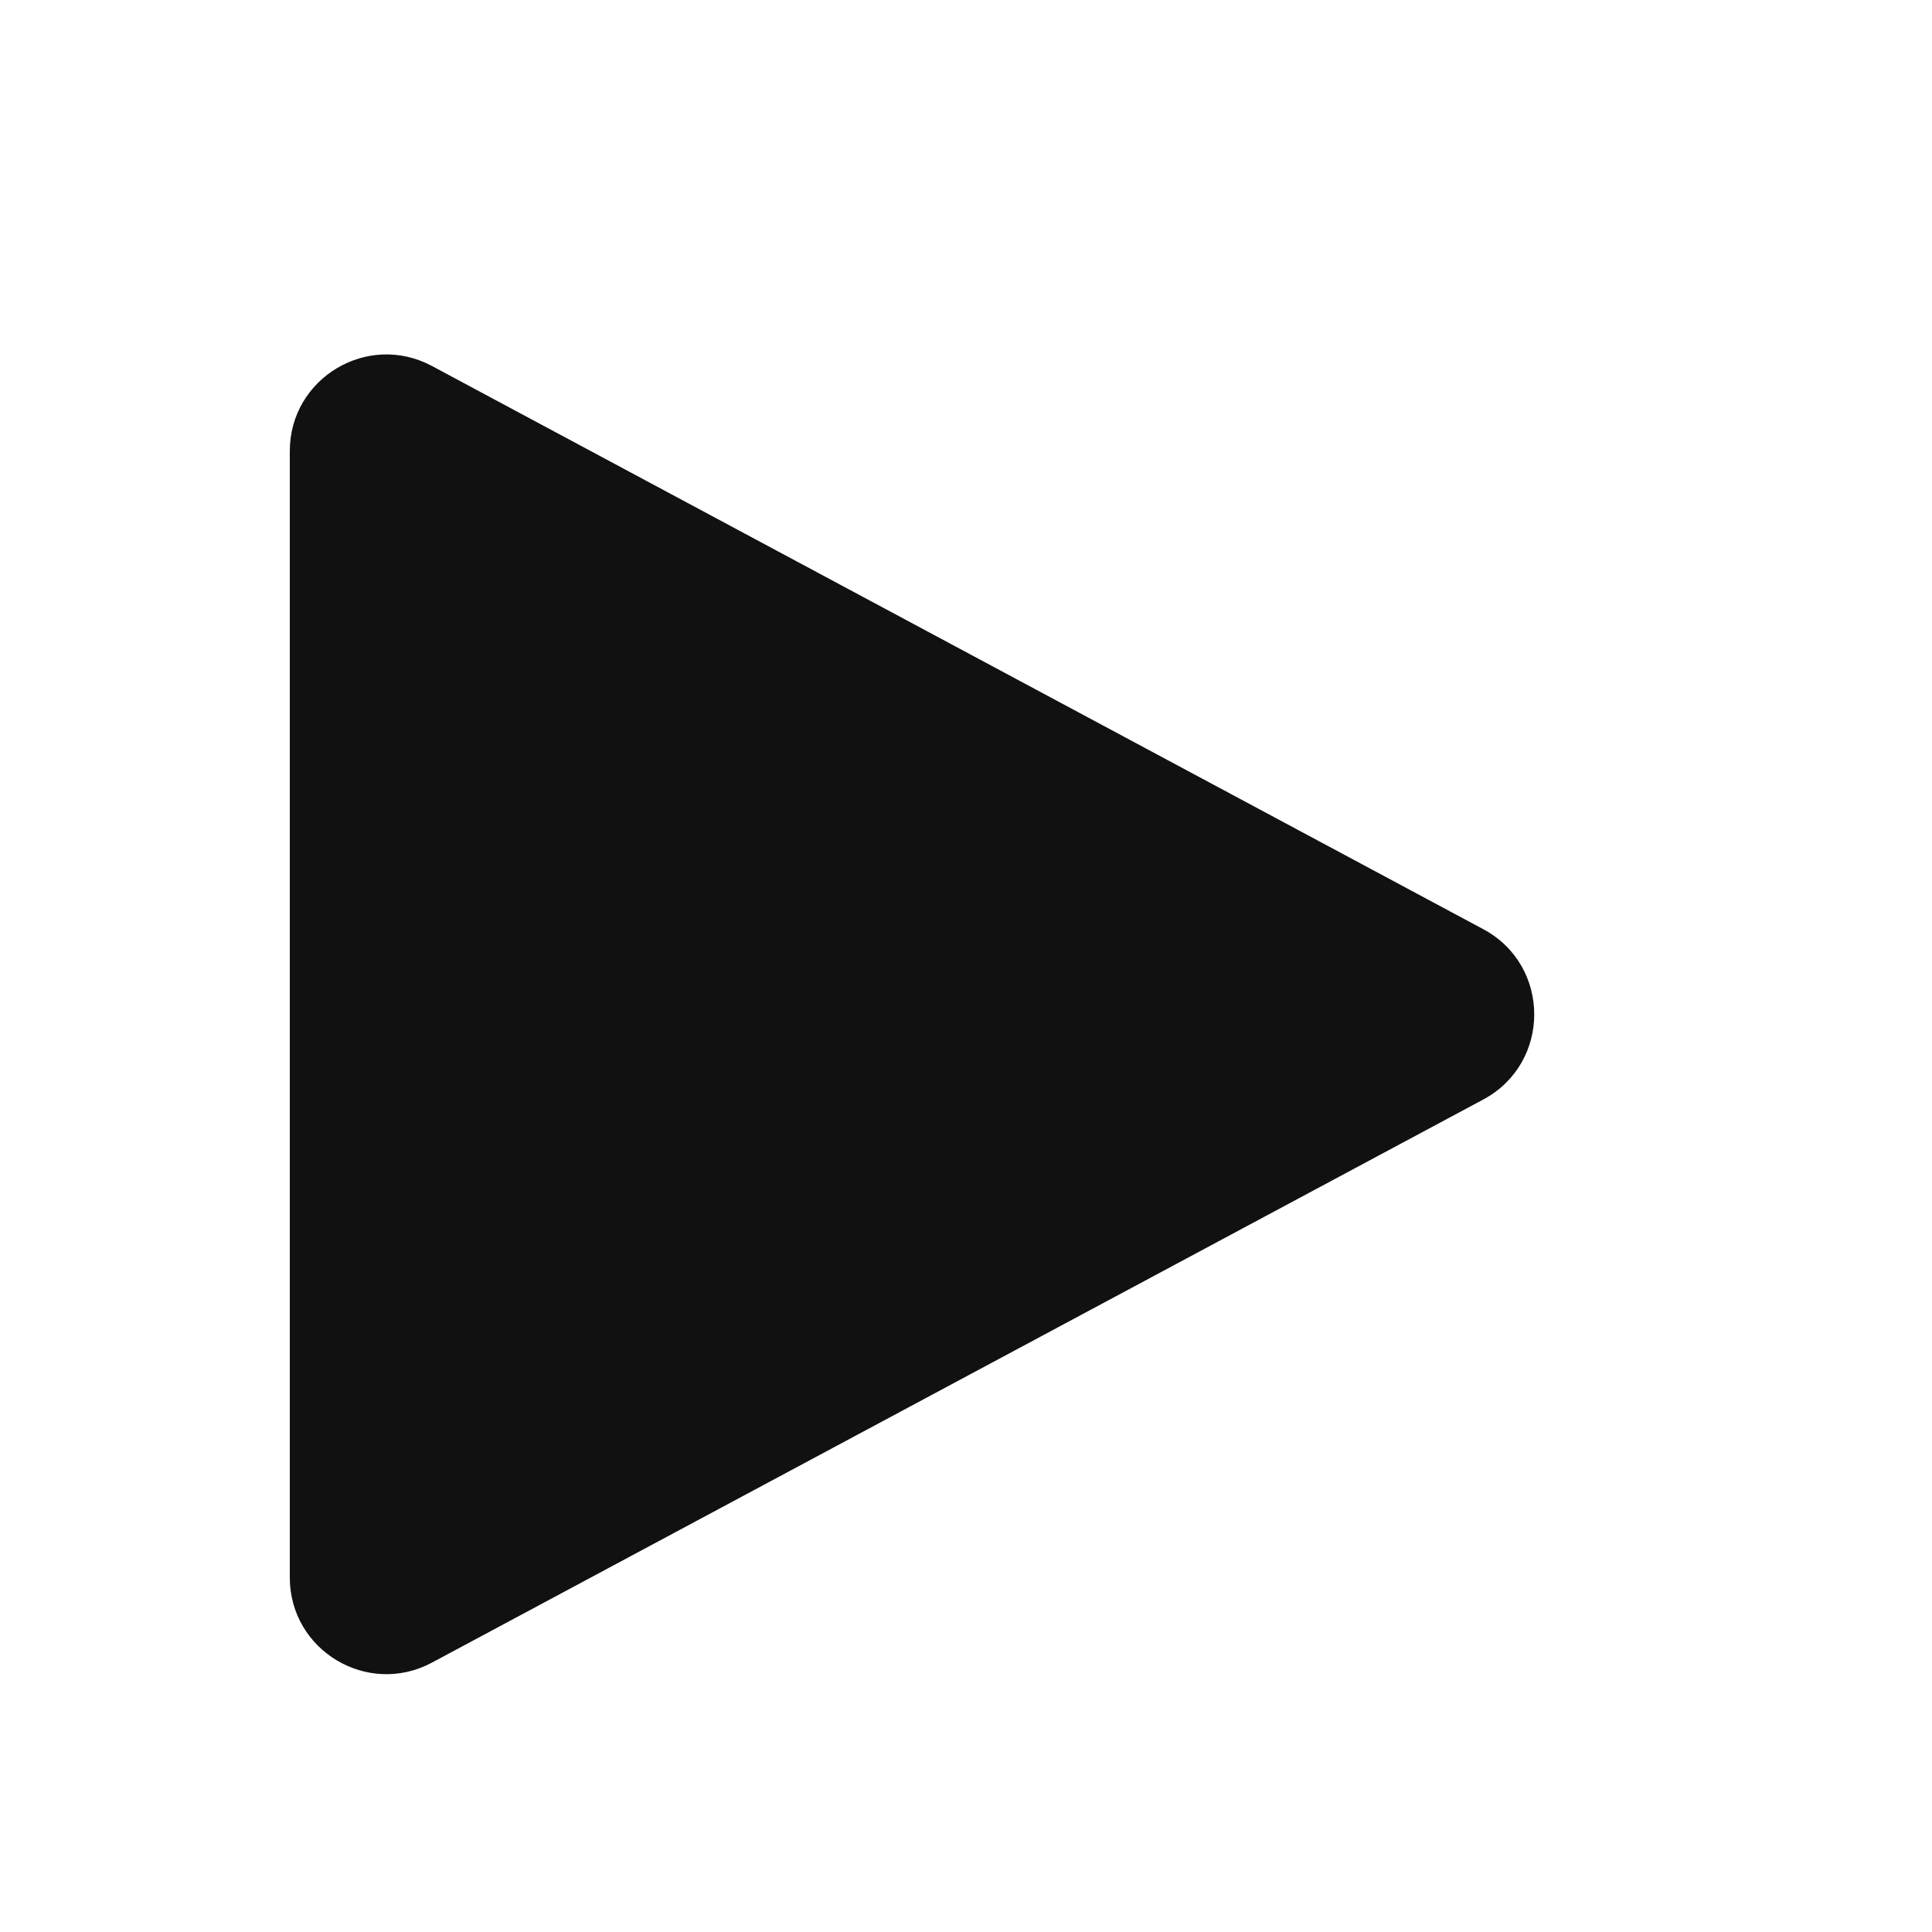 <svg width="20" height="20" viewBox="0 0 20 20" fill="none" xmlns="http://www.w3.org/2000/svg">
<path d="M15.355 9.619C16.058 9.996 16.058 11.005 15.355 11.382L4.472 17.211C3.806 17.568 3 17.086 3 16.33L3 4.67C3 3.914 3.806 3.432 4.472 3.789L15.355 9.619Z" fill="#111111"/>
</svg>
